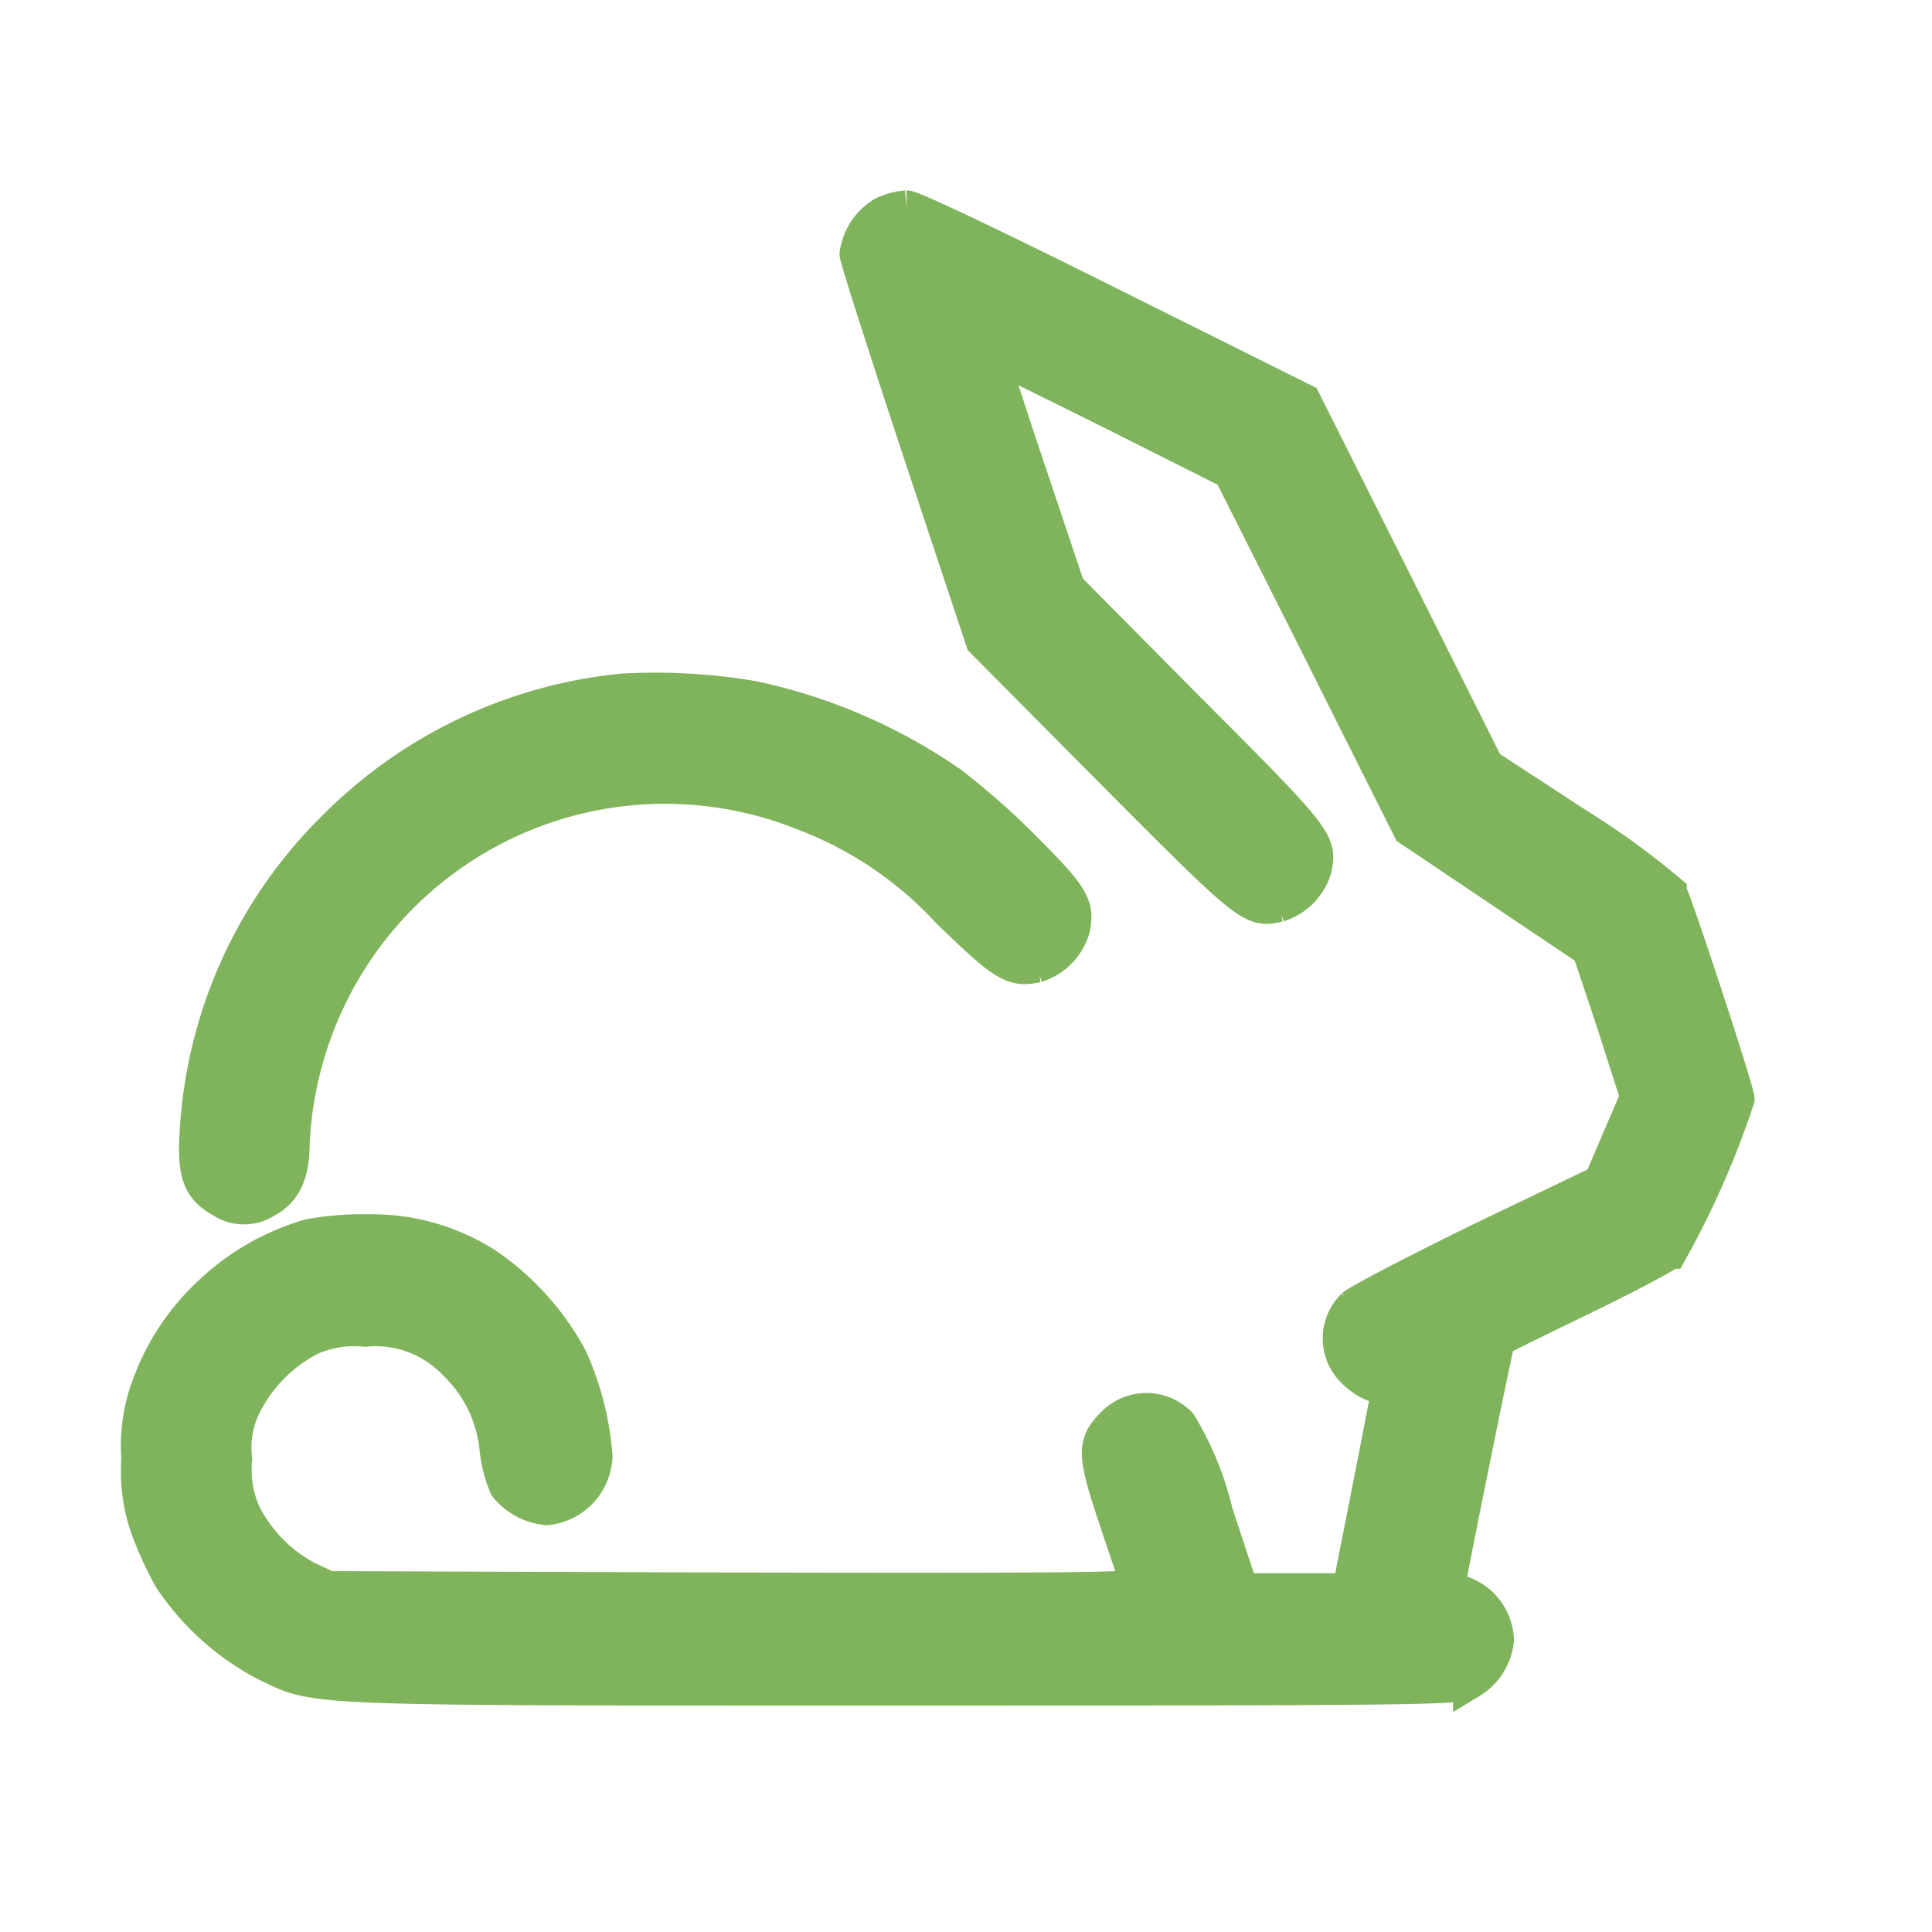 <svg height="28" viewBox="0 0 28 28" width="28" xmlns="http://www.w3.org/2000/svg"><path d="m0 0h28v28h-28z" fill="none"/><g fill="#80b45c" stroke="#80b45c" stroke-width=".5"><path d="m20.9 18.8a.814.814 0 0 0 -.383.58c0 .059.413 1.346.913 2.858l.913 2.75 1.886 1.9c1.974 1.984 2.014 2.014 2.4 1.925a.789.789 0 0 0 .521-.521c.079-.383.049-.432-1.807-2.289l-1.767-1.783-.57-1.7c-.314-.933-.56-1.7-.54-1.7s.8.383 1.748.855l1.719.864 1.3 2.583 1.3 2.593 1.3.874 1.3.874.354 1.061.344 1.071-.265.619-.265.619-1.719.825c-.943.462-1.778.894-1.866.972a.654.654 0 0 0 .02.953.821.821 0 0 0 .324.2c.138.029.167.059.147.157-.01.059-.138.717-.285 1.464l-.265 1.346h-1.566l-.373-1.13a4.474 4.474 0 0 0 -.521-1.277.668.668 0 0 0 -.972.01c-.275.275-.265.432.059 1.395.157.471.3.894.314.933.02.059-1.13.069-5.854.059l-5.884-.02-.314-.147a2.161 2.161 0 0 1 -.923-.953 1.576 1.576 0 0 1 -.118-.776 1.372 1.372 0 0 1 .157-.825 2.185 2.185 0 0 1 .953-.933 1.576 1.576 0 0 1 .776-.118 1.589 1.589 0 0 1 1.3.481 1.989 1.989 0 0 1 .609 1.251 1.908 1.908 0 0 0 .138.54.859.859 0 0 0 .589.314.784.784 0 0 0 .7-.756 4.24 4.24 0 0 0 -.363-1.414 3.838 3.838 0 0 0 -1.238-1.365 3.079 3.079 0 0 0 -1.7-.471 4.3 4.3 0 0 0 -.845.069 3.517 3.517 0 0 0 -1.434.825 3.4 3.4 0 0 0 -.9 1.375 2.462 2.462 0 0 0 -.138 1.022 2.462 2.462 0 0 0 .138 1.022 5.265 5.265 0 0 0 .324.707 3.765 3.765 0 0 0 1.365 1.238c.786.373.354.363 9.262.363 7.671 0 8.035-.01 8.211-.1a.8.8 0 0 0 .383-.6.75.75 0 0 0 -.57-.7c-.079-.02-.138-.049-.138-.069 0-.079.707-3.566.727-3.585s.54-.275 1.189-.589 1.228-.619 1.306-.688a12.684 12.684 0 0 0 .972-2.21c0-.118-.884-2.809-.982-3a11.451 11.451 0 0 0 -1.355-.982l-1.295-.846-1.326-2.649-1.326-2.642-2.809-1.4c-1.631-.815-2.858-1.4-2.947-1.4a.975.975 0 0 0 -.338.091z" transform="translate(-8.1 -15.7)"/><path d="m24.873 89.938a6.822 6.822 0 0 0 -4.165 1.984 6.716 6.716 0 0 0 -1.994 4.41c-.039.6.039.815.363.992a.58.58 0 0 0 .638 0c.265-.138.383-.393.383-.825a5.452 5.452 0 0 1 .874-2.721 5.4 5.4 0 0 1 6.542-2.063 5.488 5.488 0 0 1 2.092 1.414c.8.776.933.864 1.277.786a.789.789 0 0 0 .521-.521c.079-.344-.01-.481-.707-1.179a10.461 10.461 0 0 0 -1.071-.943 7.921 7.921 0 0 0 -2.848-1.228 8.4 8.4 0 0 0 -1.905-.106z" transform="translate(-15.86 -79.925)"/></g></svg>